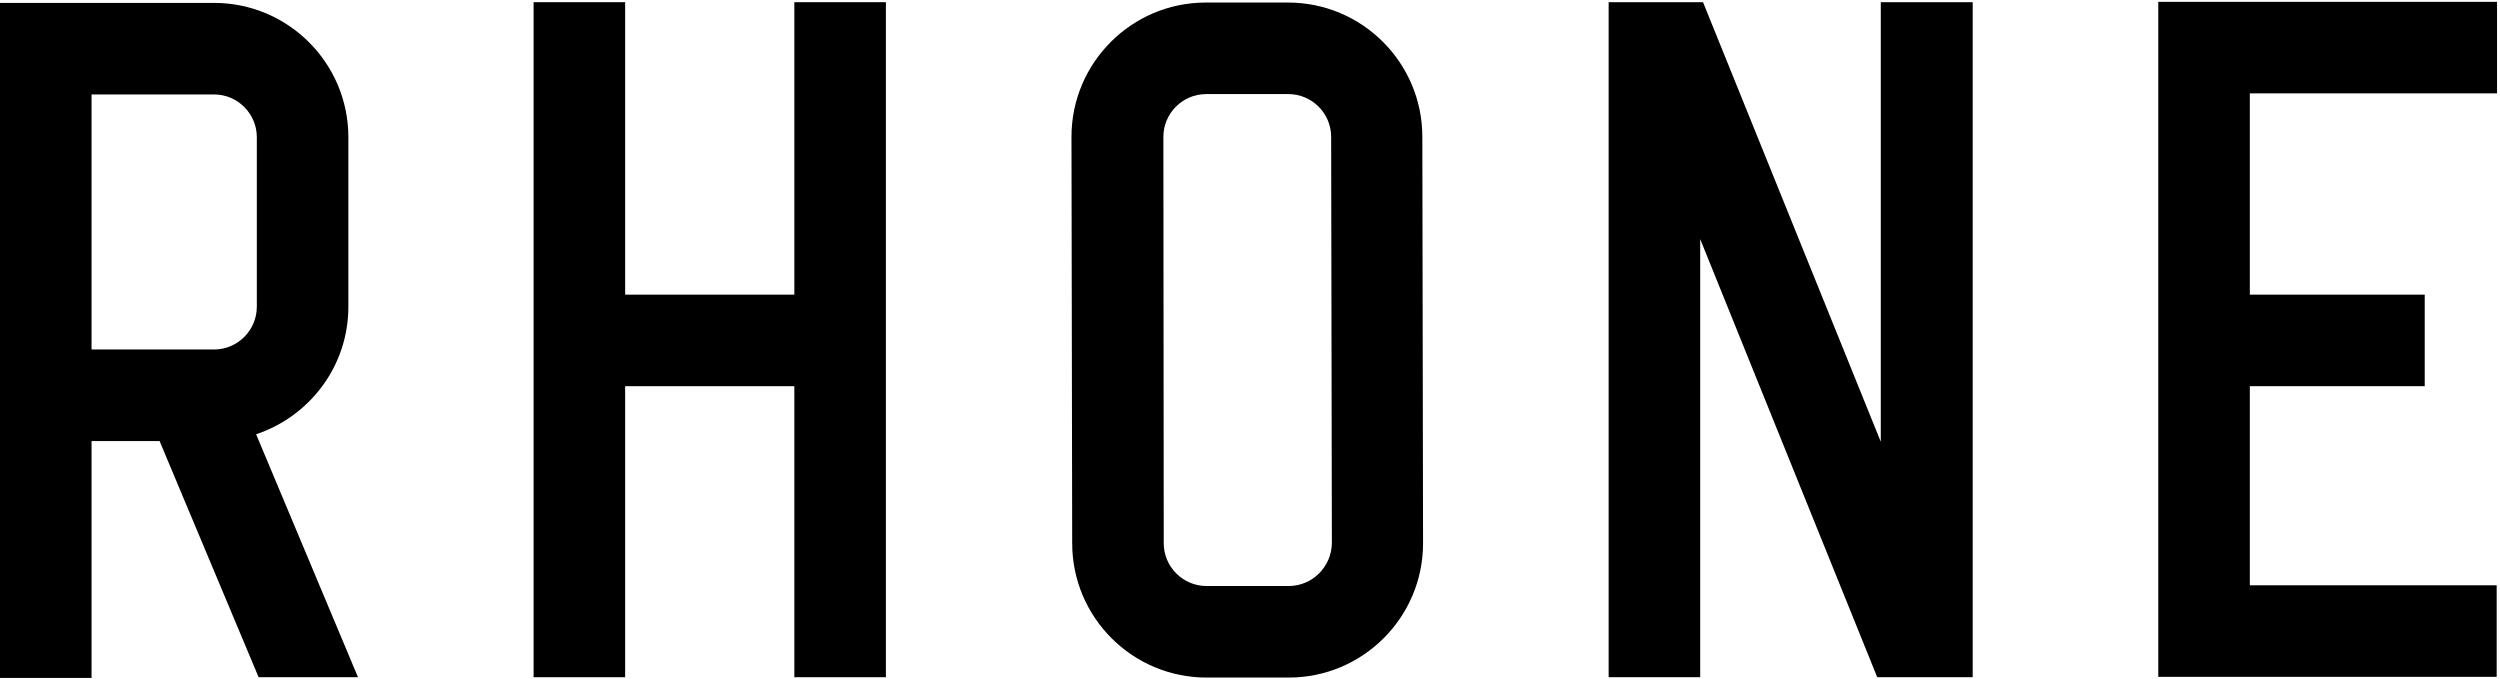 <svg width="582" height="158" viewBox="0 0 582 158" fill="none" xmlns="http://www.w3.org/2000/svg">
<path d="M81.101 71.411V31.939C81.101 14.69 67.087 0.676 49.838 0.676H0V157.82H21.312V157.654V102.674H37.151L60.204 157.654H83.34L59.623 101.099C72.062 96.952 81.101 85.26 81.101 71.411ZM49.838 81.362H21.312V21.988H49.838C55.311 21.988 59.789 26.466 59.789 31.939V71.411C59.789 76.884 55.311 81.362 49.838 81.362Z" fill="black"/>
<path d="M299.859 0.592H280.703C263.454 0.592 249.44 14.606 249.44 31.855L249.606 126.473C249.606 143.721 263.62 157.736 280.869 157.736H300.025C317.273 157.736 331.288 143.721 331.288 126.473L331.122 31.855C331.122 14.606 317.107 0.592 299.859 0.592ZM300.025 136.424H280.869C275.396 136.424 270.918 131.946 270.918 126.473L270.835 31.855C270.835 26.382 275.313 21.904 280.786 21.904H299.942C305.415 21.904 309.893 26.382 309.893 31.855L310.059 126.473C309.976 131.946 305.498 136.424 300.025 136.424Z" fill="black"/>
<path d="M502.446 157.57H581.226V136.258H523.758V89.903H564.475V68.591H523.758V21.738H581.309V0.426H502.446V157.57Z" fill="black"/>
<path d="M396.467 0.51H374.492V157.654H395.804V55.655L437.018 157.654H459.242V0.51H437.847V102.84L396.467 0.51Z" fill="black"/>
<path d="M206.236 157.654V0.51H184.924V68.592H145.534V0.51H124.222V157.654H145.534V89.904H184.924V157.654H206.236Z" fill="black"/>
</svg>
